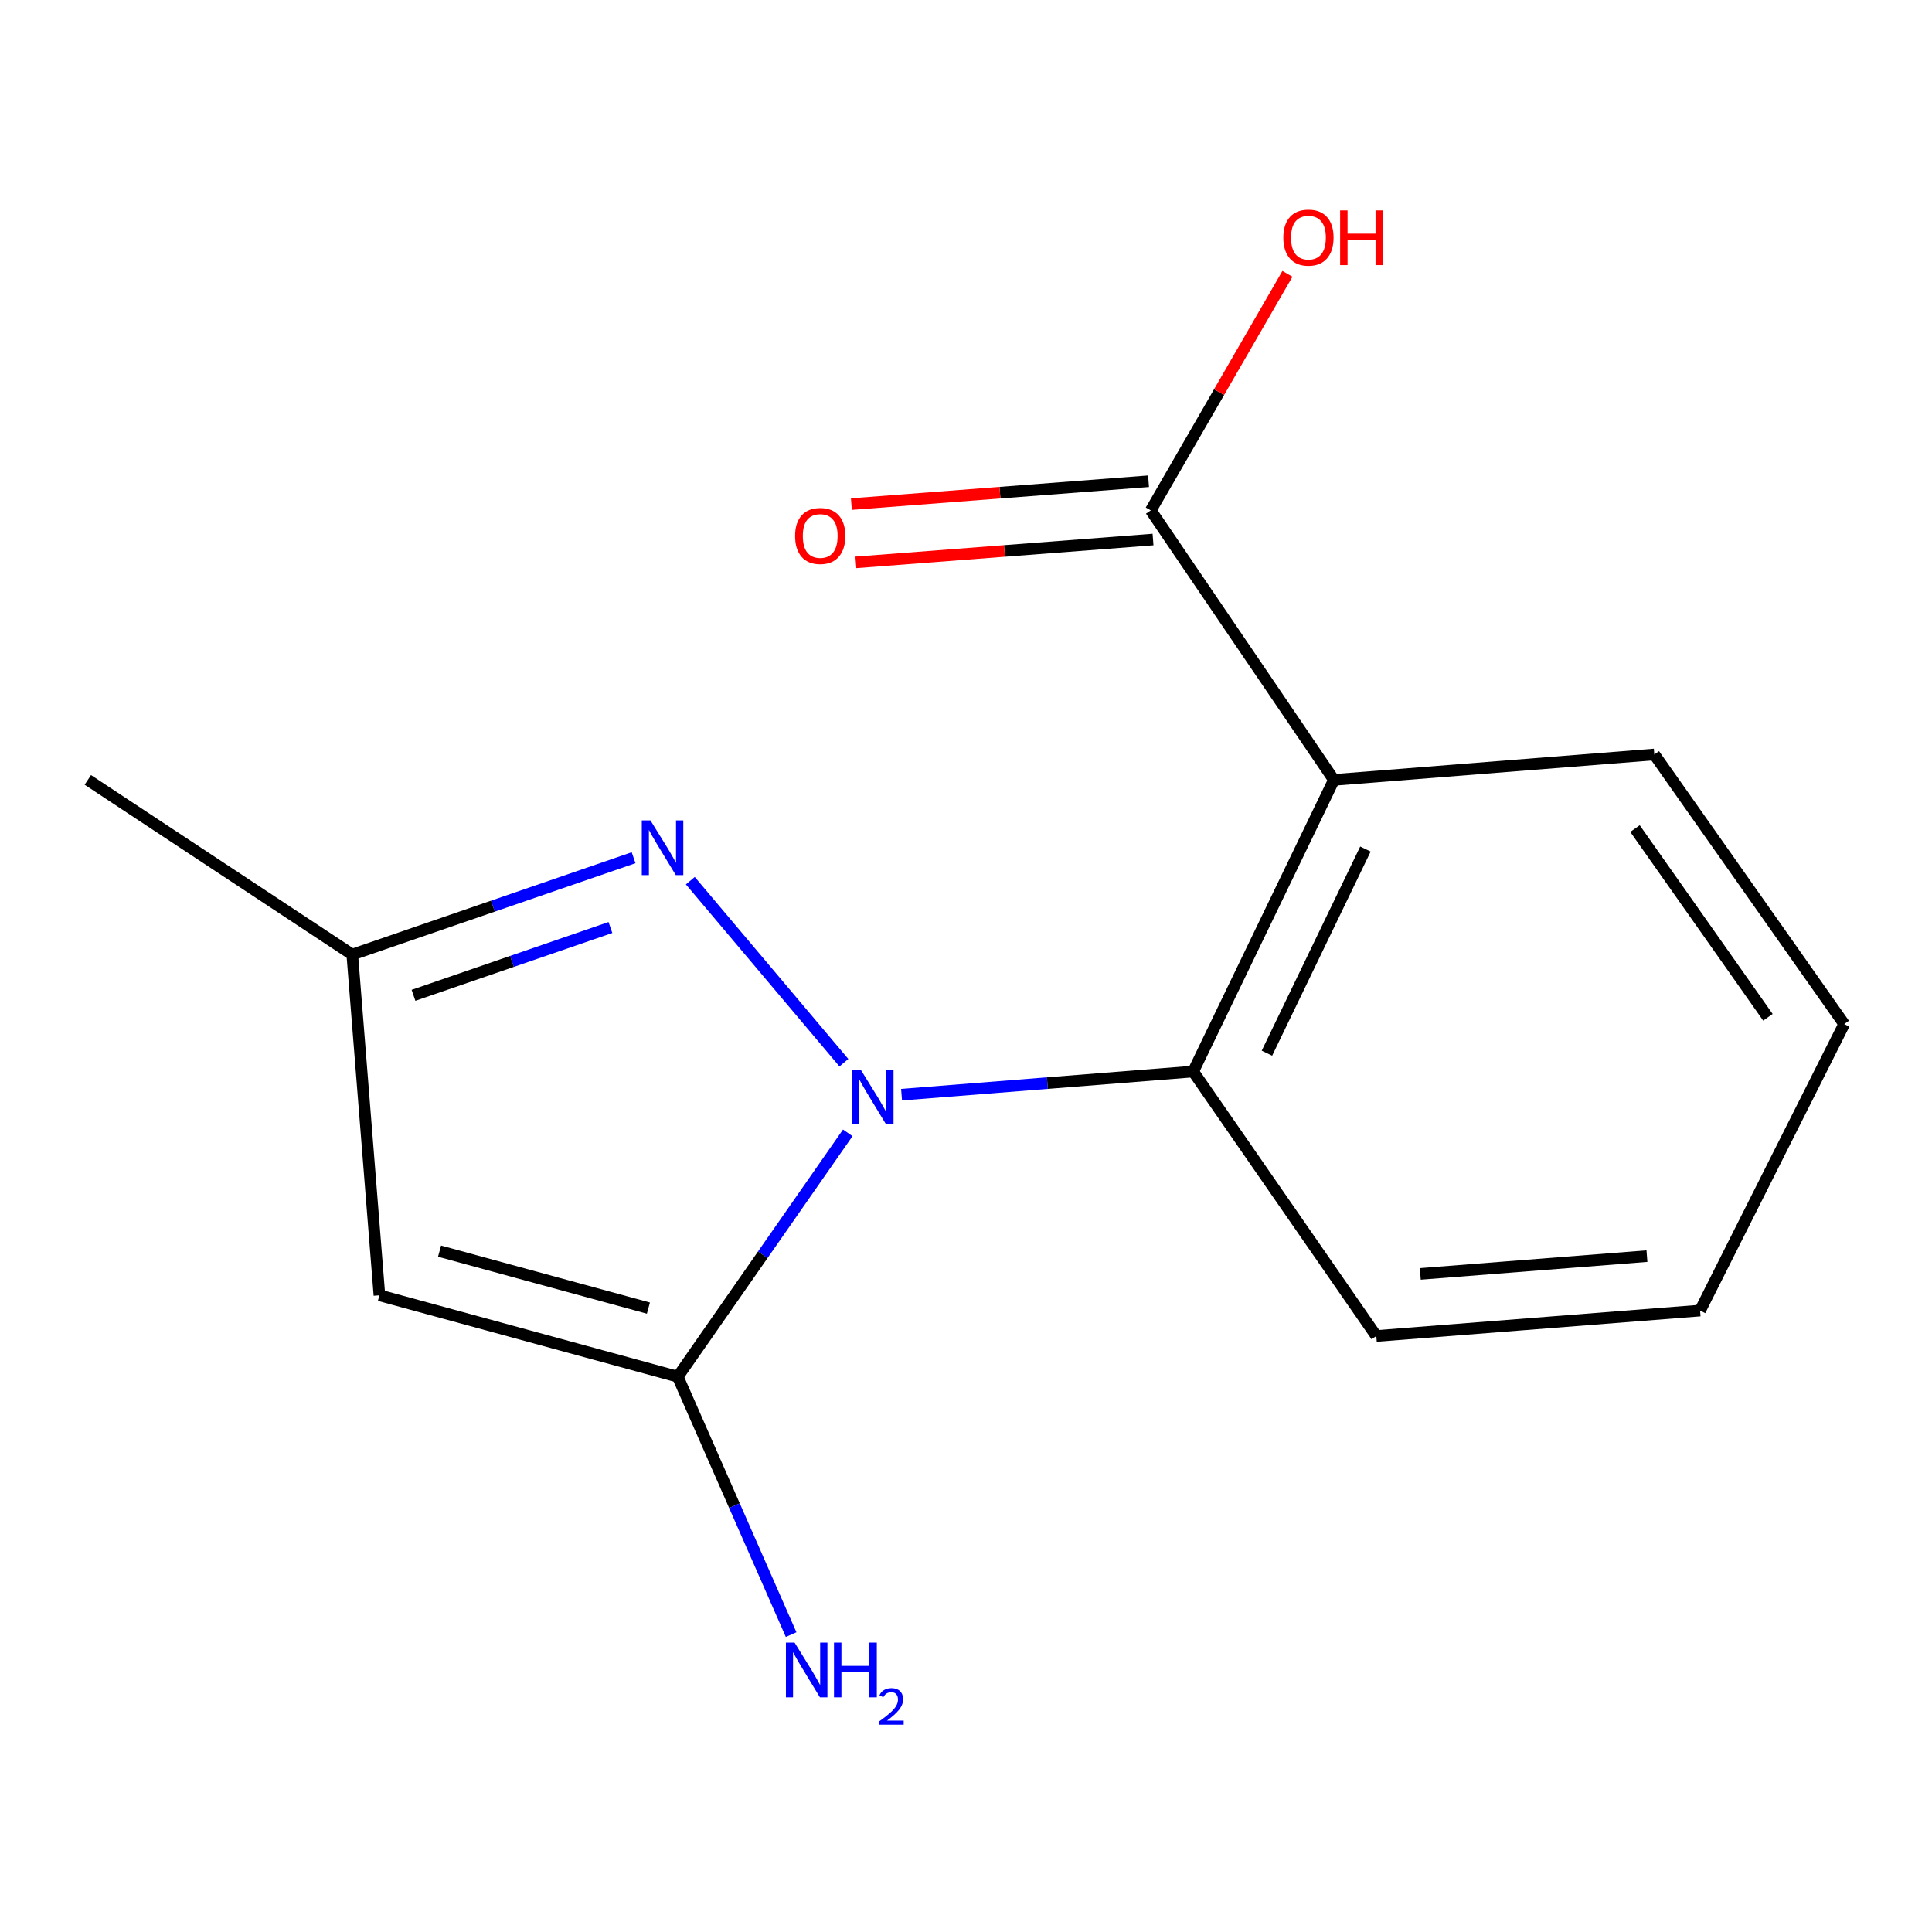 <?xml version='1.0' encoding='iso-8859-1'?>
<svg version='1.1' baseProfile='full'
              xmlns='http://www.w3.org/2000/svg'
                      xmlns:rdkit='http://www.rdkit.org/xml'
                      xmlns:xlink='http://www.w3.org/1999/xlink'
                  xml:space='preserve'
width='1000px' height='1000px' viewBox='0 0 1000 1000'>
<!-- END OF HEADER -->
<rect style='opacity:1.0;fill:#FFFFFF;stroke:none' width='1000' height='1000' x='0' y='0'> </rect>
<path class='bond-0' d='M 438.804,586.356 L 394.81,649.469' style='fill:none;fill-rule:evenodd;stroke:#0000FF;stroke-width:6px;stroke-linecap:butt;stroke-linejoin:miter;stroke-opacity:1' />
<path class='bond-0' d='M 394.81,649.469 L 350.815,712.582' style='fill:none;fill-rule:evenodd;stroke:#000000;stroke-width:6px;stroke-linecap:butt;stroke-linejoin:miter;stroke-opacity:1' />
<path class='bond-1' d='M 436.792,550.052 L 357.312,455.843' style='fill:none;fill-rule:evenodd;stroke:#0000FF;stroke-width:6px;stroke-linecap:butt;stroke-linejoin:miter;stroke-opacity:1' />
<path class='bond-3' d='M 466.65,566.601 L 542.12,560.613' style='fill:none;fill-rule:evenodd;stroke:#0000FF;stroke-width:6px;stroke-linecap:butt;stroke-linejoin:miter;stroke-opacity:1' />
<path class='bond-3' d='M 542.12,560.613 L 617.59,554.624' style='fill:none;fill-rule:evenodd;stroke:#000000;stroke-width:6px;stroke-linecap:butt;stroke-linejoin:miter;stroke-opacity:1' />
<path class='bond-2' d='M 350.815,712.582 L 196.387,670.45' style='fill:none;fill-rule:evenodd;stroke:#000000;stroke-width:6px;stroke-linecap:butt;stroke-linejoin:miter;stroke-opacity:1' />
<path class='bond-2' d='M 335.613,677.078 L 227.513,647.586' style='fill:none;fill-rule:evenodd;stroke:#000000;stroke-width:6px;stroke-linecap:butt;stroke-linejoin:miter;stroke-opacity:1' />
<path class='bond-7' d='M 350.815,712.582 L 380.152,779.324' style='fill:none;fill-rule:evenodd;stroke:#000000;stroke-width:6px;stroke-linecap:butt;stroke-linejoin:miter;stroke-opacity:1' />
<path class='bond-7' d='M 380.152,779.324 L 409.488,846.066' style='fill:none;fill-rule:evenodd;stroke:#0000FF;stroke-width:6px;stroke-linecap:butt;stroke-linejoin:miter;stroke-opacity:1' />
<path class='bond-5' d='M 327.947,443.959 L 255.142,469.024' style='fill:none;fill-rule:evenodd;stroke:#0000FF;stroke-width:6px;stroke-linecap:butt;stroke-linejoin:miter;stroke-opacity:1' />
<path class='bond-5' d='M 255.142,469.024 L 182.337,494.09' style='fill:none;fill-rule:evenodd;stroke:#000000;stroke-width:6px;stroke-linecap:butt;stroke-linejoin:miter;stroke-opacity:1' />
<path class='bond-5' d='M 315.953,480.081 L 264.99,497.627' style='fill:none;fill-rule:evenodd;stroke:#0000FF;stroke-width:6px;stroke-linecap:butt;stroke-linejoin:miter;stroke-opacity:1' />
<path class='bond-5' d='M 264.99,497.627 L 214.026,515.173' style='fill:none;fill-rule:evenodd;stroke:#000000;stroke-width:6px;stroke-linecap:butt;stroke-linejoin:miter;stroke-opacity:1' />
<path class='bond-15' d='M 196.387,670.45 L 182.337,494.09' style='fill:none;fill-rule:evenodd;stroke:#000000;stroke-width:6px;stroke-linecap:butt;stroke-linejoin:miter;stroke-opacity:1' />
<path class='bond-4' d='M 617.59,554.624 L 690.426,403.675' style='fill:none;fill-rule:evenodd;stroke:#000000;stroke-width:6px;stroke-linecap:butt;stroke-linejoin:miter;stroke-opacity:1' />
<path class='bond-4' d='M 655.76,545.128 L 706.745,439.464' style='fill:none;fill-rule:evenodd;stroke:#000000;stroke-width:6px;stroke-linecap:butt;stroke-linejoin:miter;stroke-opacity:1' />
<path class='bond-11' d='M 617.59,554.624 L 712.374,691.507' style='fill:none;fill-rule:evenodd;stroke:#000000;stroke-width:6px;stroke-linecap:butt;stroke-linejoin:miter;stroke-opacity:1' />
<path class='bond-6' d='M 690.426,403.675 L 595.642,264.17' style='fill:none;fill-rule:evenodd;stroke:#000000;stroke-width:6px;stroke-linecap:butt;stroke-linejoin:miter;stroke-opacity:1' />
<path class='bond-10' d='M 690.426,403.675 L 856.265,390.516' style='fill:none;fill-rule:evenodd;stroke:#000000;stroke-width:6px;stroke-linecap:butt;stroke-linejoin:miter;stroke-opacity:1' />
<path class='bond-12' d='M 182.337,494.09 L 45.455,403.675' style='fill:none;fill-rule:evenodd;stroke:#000000;stroke-width:6px;stroke-linecap:butt;stroke-linejoin:miter;stroke-opacity:1' />
<path class='bond-8' d='M 594.482,249.09 L 517.577,255.004' style='fill:none;fill-rule:evenodd;stroke:#000000;stroke-width:6px;stroke-linecap:butt;stroke-linejoin:miter;stroke-opacity:1' />
<path class='bond-8' d='M 517.577,255.004 L 440.672,260.919' style='fill:none;fill-rule:evenodd;stroke:#FF0000;stroke-width:6px;stroke-linecap:butt;stroke-linejoin:miter;stroke-opacity:1' />
<path class='bond-8' d='M 596.801,279.251 L 519.897,285.166' style='fill:none;fill-rule:evenodd;stroke:#000000;stroke-width:6px;stroke-linecap:butt;stroke-linejoin:miter;stroke-opacity:1' />
<path class='bond-8' d='M 519.897,285.166 L 442.992,291.08' style='fill:none;fill-rule:evenodd;stroke:#FF0000;stroke-width:6px;stroke-linecap:butt;stroke-linejoin:miter;stroke-opacity:1' />
<path class='bond-9' d='M 595.642,264.17 L 631.005,202.955' style='fill:none;fill-rule:evenodd;stroke:#000000;stroke-width:6px;stroke-linecap:butt;stroke-linejoin:miter;stroke-opacity:1' />
<path class='bond-9' d='M 631.005,202.955 L 666.368,141.74' style='fill:none;fill-rule:evenodd;stroke:#FF0000;stroke-width:6px;stroke-linecap:butt;stroke-linejoin:miter;stroke-opacity:1' />
<path class='bond-16' d='M 856.265,390.516 L 954.545,530.054' style='fill:none;fill-rule:evenodd;stroke:#000000;stroke-width:6px;stroke-linecap:butt;stroke-linejoin:miter;stroke-opacity:1' />
<path class='bond-16' d='M 846.276,428.866 L 915.072,526.543' style='fill:none;fill-rule:evenodd;stroke:#000000;stroke-width:6px;stroke-linecap:butt;stroke-linejoin:miter;stroke-opacity:1' />
<path class='bond-14' d='M 712.374,691.507 L 879.961,678.348' style='fill:none;fill-rule:evenodd;stroke:#000000;stroke-width:6px;stroke-linecap:butt;stroke-linejoin:miter;stroke-opacity:1' />
<path class='bond-14' d='M 735.145,659.376 L 852.455,650.165' style='fill:none;fill-rule:evenodd;stroke:#000000;stroke-width:6px;stroke-linecap:butt;stroke-linejoin:miter;stroke-opacity:1' />
<path class='bond-13' d='M 954.545,530.054 L 879.961,678.348' style='fill:none;fill-rule:evenodd;stroke:#000000;stroke-width:6px;stroke-linecap:butt;stroke-linejoin:miter;stroke-opacity:1' />
<path  class='atom-0' d='M 445.491 553.623
L 454.771 568.623
Q 455.691 570.103, 457.171 572.783
Q 458.651 575.463, 458.731 575.623
L 458.731 553.623
L 462.491 553.623
L 462.491 581.943
L 458.611 581.943
L 448.651 565.543
Q 447.491 563.623, 446.251 561.423
Q 445.051 559.223, 444.691 558.543
L 444.691 581.943
L 441.011 581.943
L 441.011 553.623
L 445.491 553.623
' fill='#0000FF'/>
<path  class='atom-2' d='M 336.673 424.639
L 345.953 439.639
Q 346.873 441.119, 348.353 443.799
Q 349.833 446.479, 349.913 446.639
L 349.913 424.639
L 353.673 424.639
L 353.673 452.959
L 349.793 452.959
L 339.833 436.559
Q 338.673 434.639, 337.433 432.439
Q 336.233 430.239, 335.873 429.559
L 335.873 452.959
L 332.193 452.959
L 332.193 424.639
L 336.673 424.639
' fill='#0000FF'/>
<path  class='atom-8' d='M 411.274 850.211
L 420.554 865.211
Q 421.474 866.691, 422.954 869.371
Q 424.434 872.051, 424.514 872.211
L 424.514 850.211
L 428.274 850.211
L 428.274 878.531
L 424.394 878.531
L 414.434 862.131
Q 413.274 860.211, 412.034 858.011
Q 410.834 855.811, 410.474 855.131
L 410.474 878.531
L 406.794 878.531
L 406.794 850.211
L 411.274 850.211
' fill='#0000FF'/>
<path  class='atom-8' d='M 431.674 850.211
L 435.514 850.211
L 435.514 862.251
L 449.994 862.251
L 449.994 850.211
L 453.834 850.211
L 453.834 878.531
L 449.994 878.531
L 449.994 865.451
L 435.514 865.451
L 435.514 878.531
L 431.674 878.531
L 431.674 850.211
' fill='#0000FF'/>
<path  class='atom-8' d='M 455.207 877.538
Q 455.893 875.769, 457.53 874.792
Q 459.167 873.789, 461.437 873.789
Q 464.262 873.789, 465.846 875.32
Q 467.43 876.851, 467.43 879.571
Q 467.43 882.343, 465.371 884.93
Q 463.338 887.517, 459.114 890.579
L 467.747 890.579
L 467.747 892.691
L 455.154 892.691
L 455.154 890.923
Q 458.639 888.441, 460.698 886.593
Q 462.784 884.745, 463.787 883.082
Q 464.79 881.419, 464.79 879.703
Q 464.79 877.907, 463.893 876.904
Q 462.995 875.901, 461.437 875.901
Q 459.933 875.901, 458.929 876.508
Q 457.926 877.115, 457.213 878.462
L 455.207 877.538
' fill='#0000FF'/>
<path  class='atom-9' d='M 411.542 277.409
Q 411.542 270.609, 414.902 266.809
Q 418.262 263.009, 424.542 263.009
Q 430.822 263.009, 434.182 266.809
Q 437.542 270.609, 437.542 277.409
Q 437.542 284.289, 434.142 288.209
Q 430.742 292.089, 424.542 292.089
Q 418.302 292.089, 414.902 288.209
Q 411.542 284.329, 411.542 277.409
M 424.542 288.889
Q 428.862 288.889, 431.182 286.009
Q 433.542 283.089, 433.542 277.409
Q 433.542 271.849, 431.182 269.049
Q 428.862 266.209, 424.542 266.209
Q 420.222 266.209, 417.862 269.009
Q 415.542 271.809, 415.542 277.409
Q 415.542 283.129, 417.862 286.009
Q 420.222 288.889, 424.542 288.889
' fill='#FF0000'/>
<path  class='atom-10' d='M 664.25 122.981
Q 664.25 116.181, 667.61 112.381
Q 670.97 108.581, 677.25 108.581
Q 683.53 108.581, 686.89 112.381
Q 690.25 116.181, 690.25 122.981
Q 690.25 129.861, 686.85 133.781
Q 683.45 137.661, 677.25 137.661
Q 671.01 137.661, 667.61 133.781
Q 664.25 129.901, 664.25 122.981
M 677.25 134.461
Q 681.57 134.461, 683.89 131.581
Q 686.25 128.661, 686.25 122.981
Q 686.25 117.421, 683.89 114.621
Q 681.57 111.781, 677.25 111.781
Q 672.93 111.781, 670.57 114.581
Q 668.25 117.381, 668.25 122.981
Q 668.25 128.701, 670.57 131.581
Q 672.93 134.461, 677.25 134.461
' fill='#FF0000'/>
<path  class='atom-10' d='M 693.65 108.901
L 697.49 108.901
L 697.49 120.941
L 711.97 120.941
L 711.97 108.901
L 715.81 108.901
L 715.81 137.221
L 711.97 137.221
L 711.97 124.141
L 697.49 124.141
L 697.49 137.221
L 693.65 137.221
L 693.65 108.901
' fill='#FF0000'/>
</svg>
